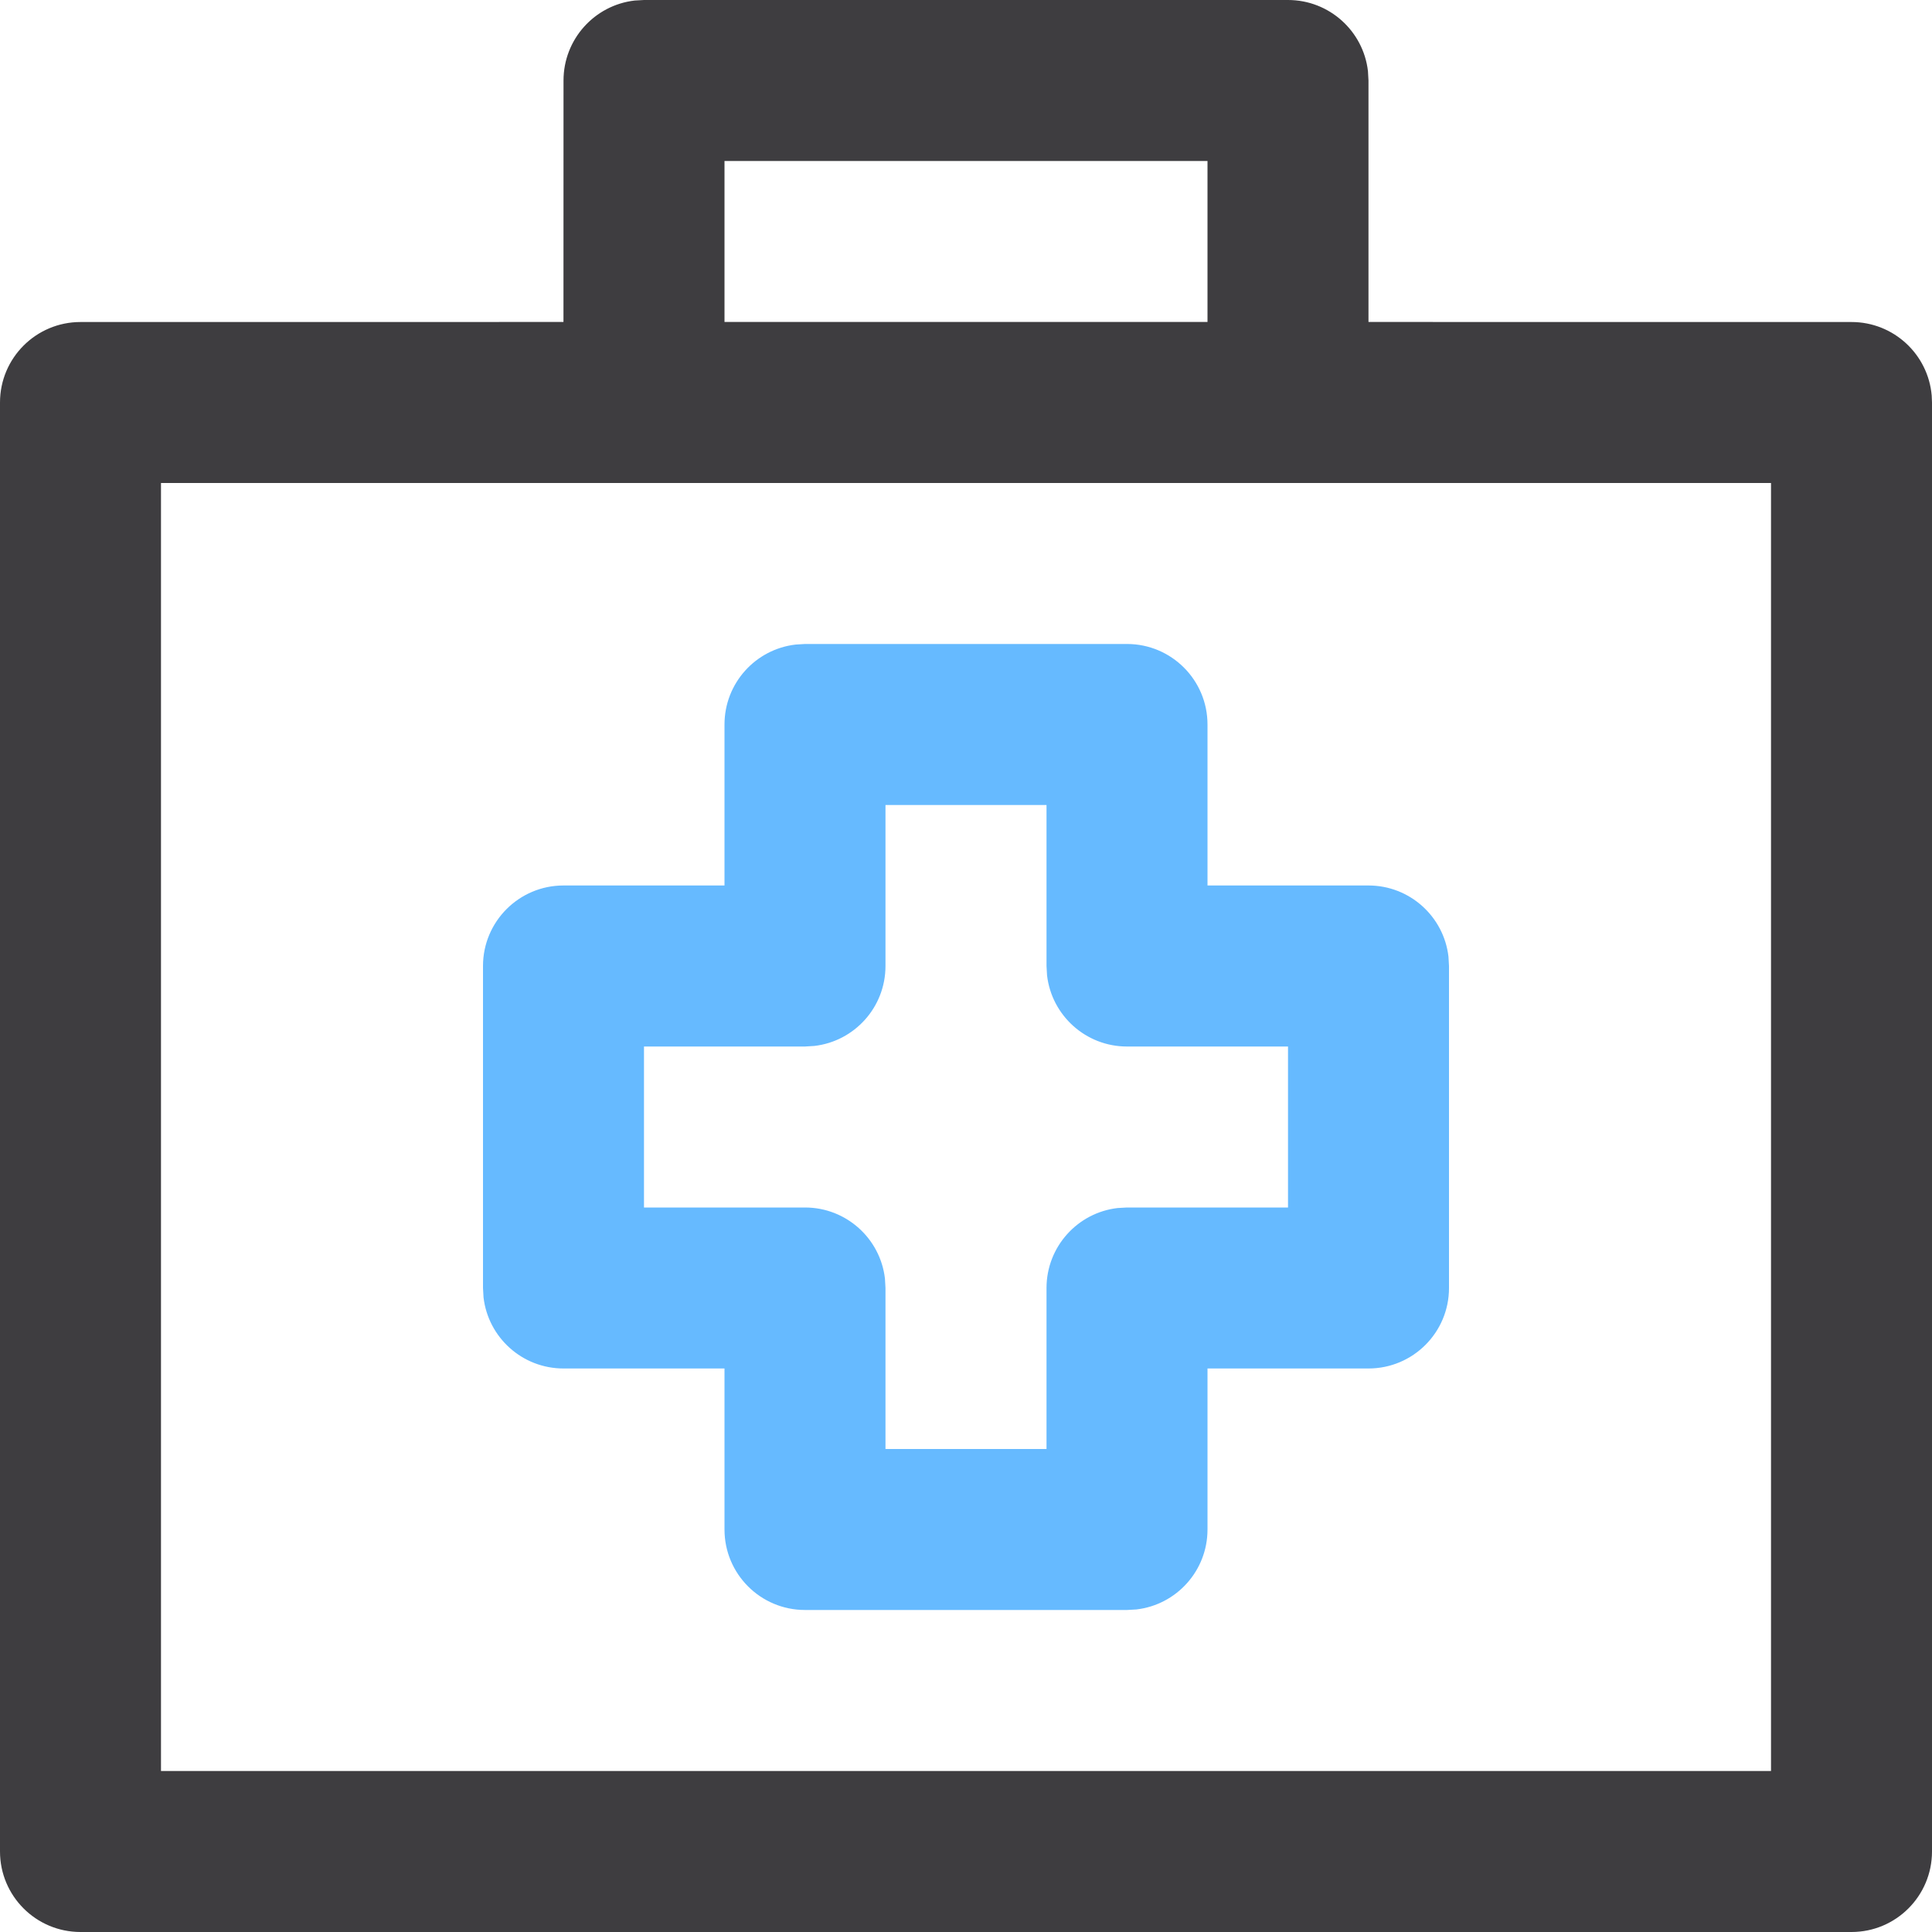 <?xml version="1.0" encoding="UTF-8"?>
<svg width="40px" height="40px" viewBox="0 0 40 40" version="1.1" xmlns="http://www.w3.org/2000/svg" xmlns:xlink="http://www.w3.org/1999/xlink">
    <!-- Generator: sketchtool 63.1 (101010) - https://sketch.com -->
    <title>65EDDE5F-B8A4-45D0-B109-09E521FF4152</title>
    <desc>Created with sketchtool.</desc>
    <g id="Maquettes" stroke="none" stroke-width="1" fill="none" fill-rule="evenodd">
        <g id="maq-medisharp-1440px" transform="translate(-577, -1209)">
            <g id="Content" transform="translate(154, 999)">
                <g id="Fonctionnalités">
                    <g id="Group-20" transform="translate(391, 170)">
                        <g id="Group-3">
                            <g id="icon/suivi-kine" transform="translate(32, 40)">
                                <path d="M26.667,0 C27.521,0 28.226,0.643 28.322,1.472 L28.333,1.667 L28.333,6.666 L38.333,6.667 C39.205,6.667 39.921,7.336 39.994,8.19 L40,8.333 L40,38.333 C40,39.254 39.254,40 38.333,40 L38.333,40 L1.667,40 C0.746,40 0,39.254 0,38.333 L0,38.333 L0,8.333 C0,7.413 0.746,6.667 1.667,6.667 L1.667,6.667 L11.666,6.666 L11.667,1.667 C11.667,0.812 12.31,0.107 13.139,0.011 L13.333,0 L26.667,0 Z M36.667,10 L3.333,10 L3.333,36.667 L36.667,36.667 L36.667,10 Z M25,3.333 L15,3.333 L15,6.666 L25,6.666 L25,3.333 Z" id="Combined-Shape" fill="#3E3D40"></path>
                                <path d="M16.667,13.333 L16.472,13.345 C15.643,13.441 15,14.145 15,15 L15,18.333 L11.667,18.333 C10.746,18.333 10,19.08 10,20 L10,26.667 L10.011,26.861 C10.107,27.69 10.812,28.333 11.667,28.333 L15,28.333 L15,31.667 C15,32.587 15.746,33.333 16.667,33.333 L23.333,33.333 L23.528,33.322 C24.357,33.226 25,32.521 25,31.667 L25,28.333 L28.333,28.333 C29.254,28.333 30,27.587 30,26.667 L30,20 L29.989,19.806 C29.893,18.977 29.188,18.333 28.333,18.333 L25,18.333 L25,15 C25,14.08 24.254,13.333 23.333,13.333 L16.667,13.333 Z M21.667,16.667 L21.667,20 L21.678,20.194 C21.774,21.023 22.479,21.667 23.333,21.667 L26.667,21.667 L26.667,25 L23.333,25 L23.139,25.011 C22.31,25.107 21.667,25.812 21.667,26.667 L21.667,30 L18.333,30 L18.333,26.667 L18.322,26.472 C18.226,25.643 17.521,25 16.667,25 L13.333,25 L13.333,21.667 L16.667,21.667 L16.861,21.655 C17.69,21.559 18.333,20.855 18.333,20 L18.333,16.667 L21.667,16.667 Z" id="Path" fill="#66BAFF"></path>
                            </g>
                        </g>
                    </g>
                </g>
            </g>
        </g>
    </g>
</svg>